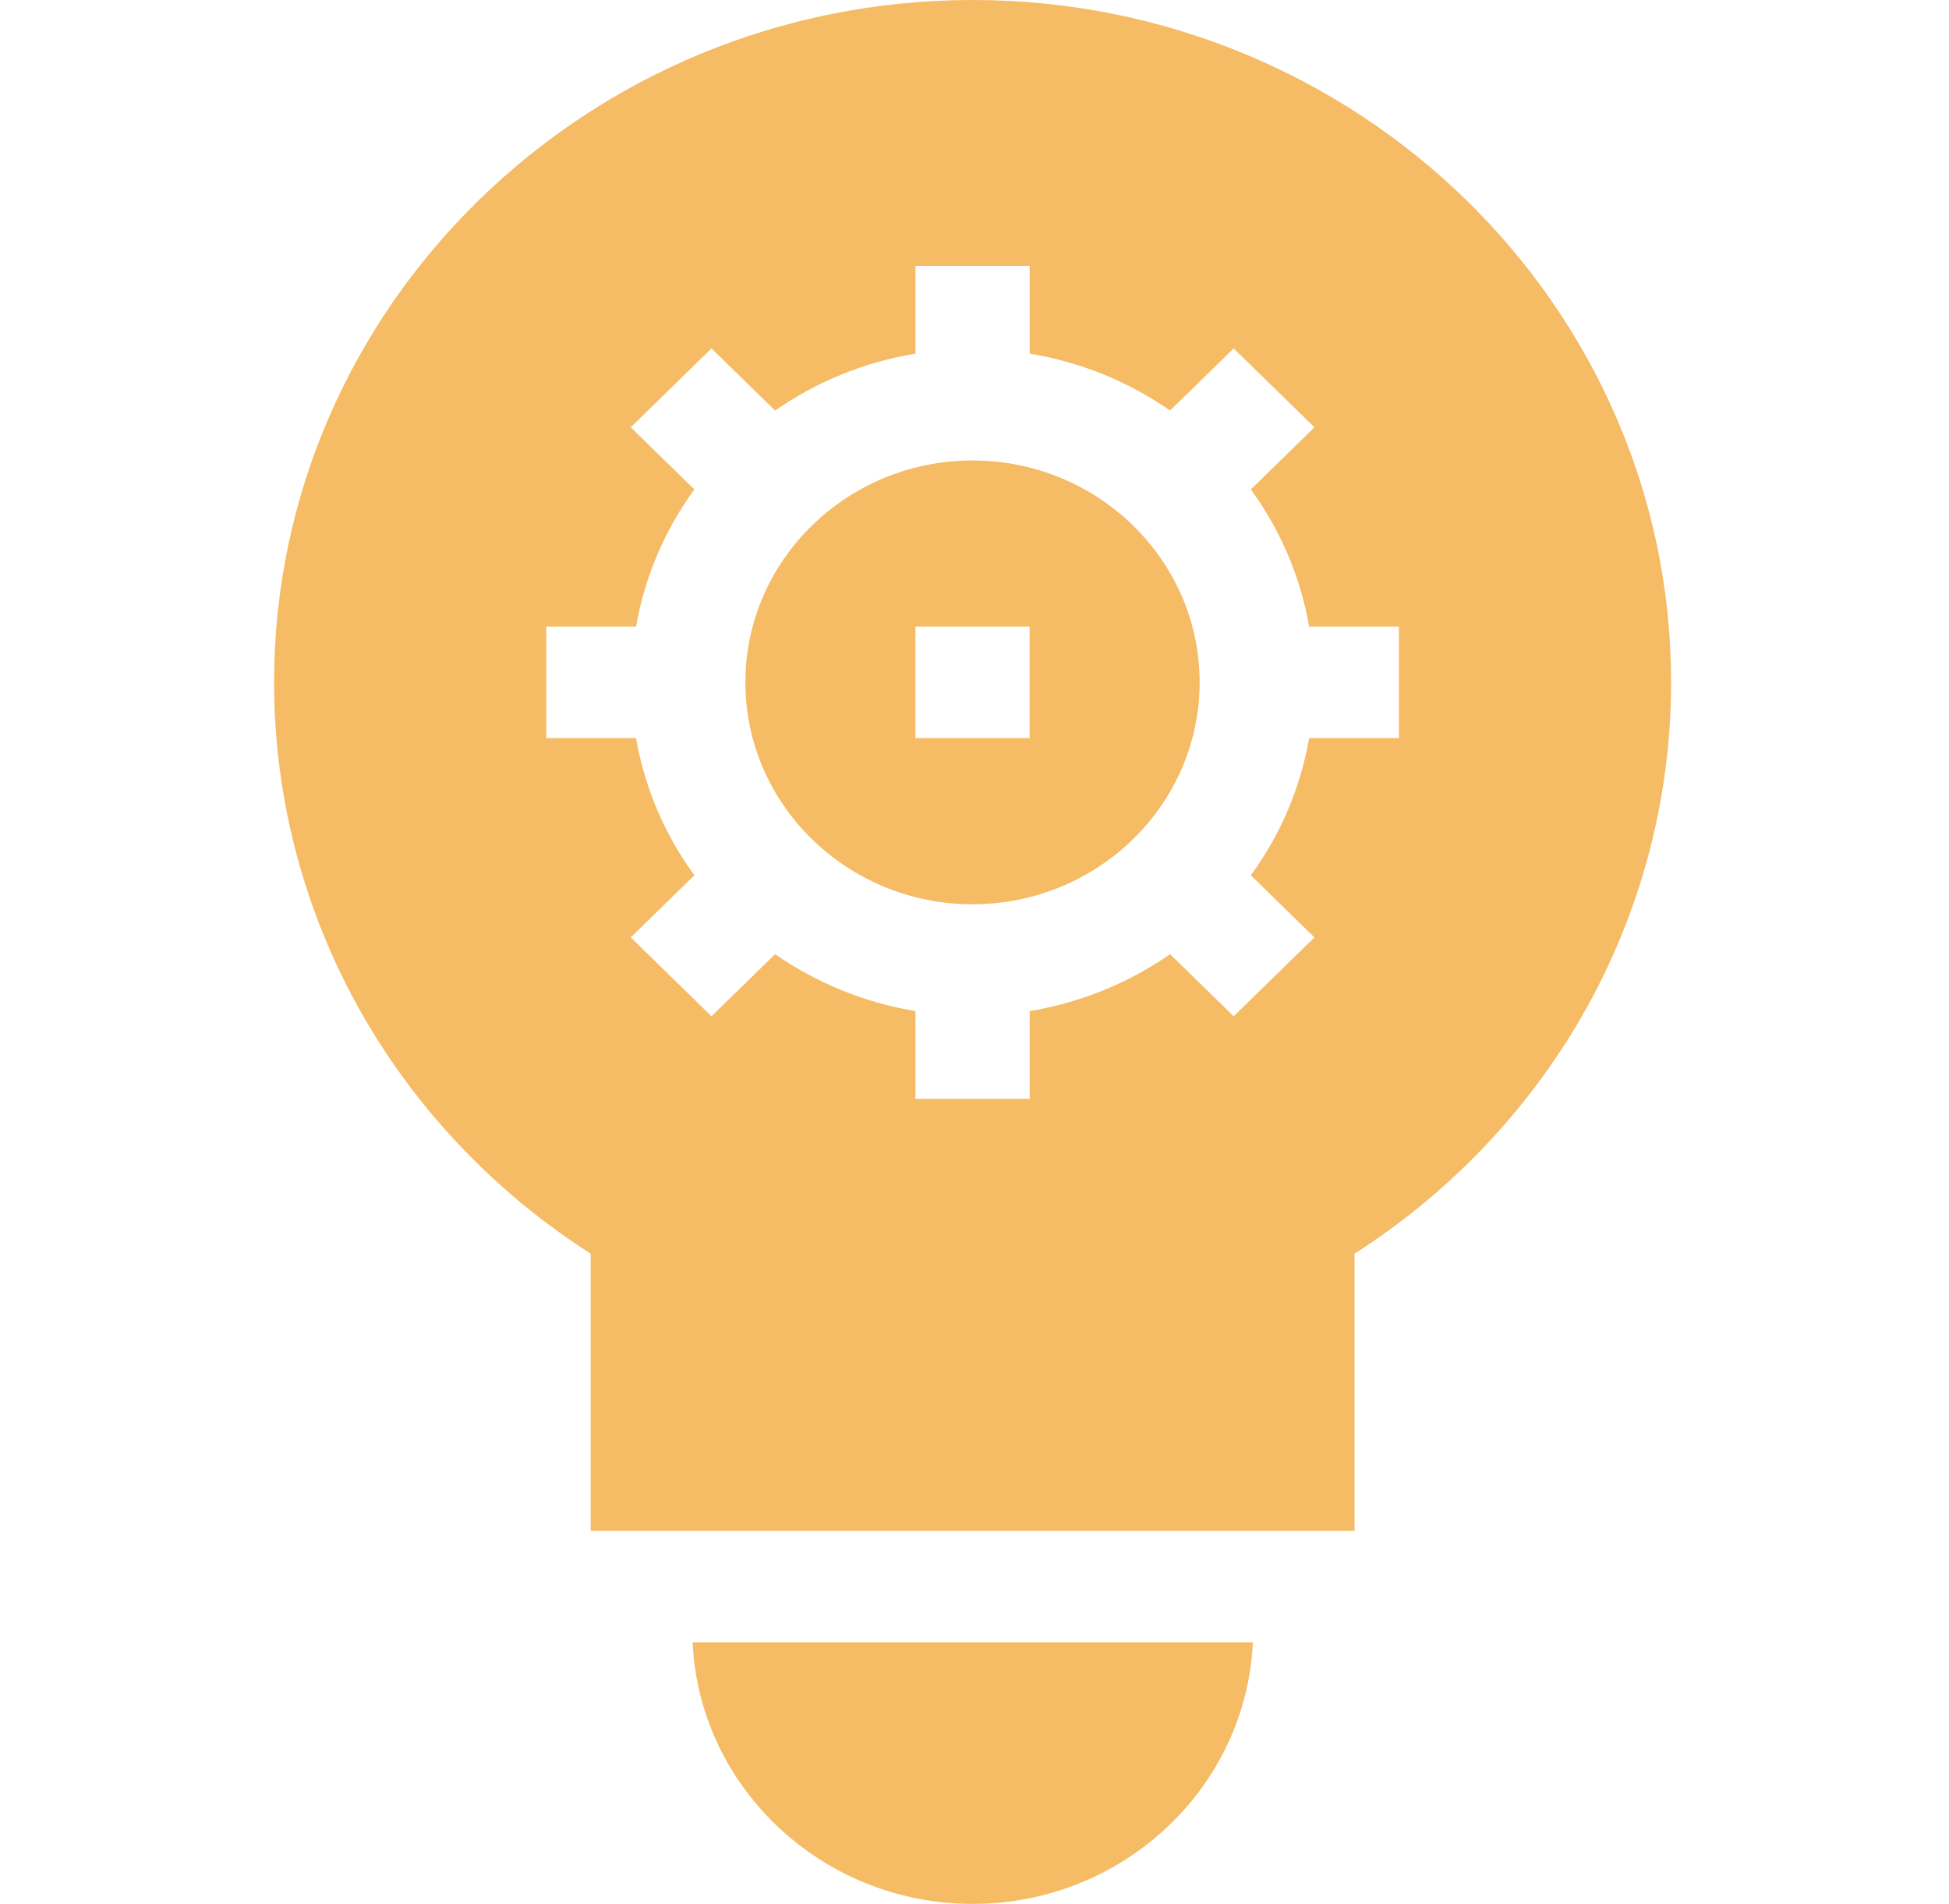 <svg width="43" height="42" viewBox="0 0 43 42" fill="none" xmlns="http://www.w3.org/2000/svg">
<path d="M15.281 36.23C15.428 39.436 18.143 42 21.461 42C24.778 42 27.494 39.436 27.641 36.23H15.281Z" fill="#F5BB65"/>
<path d="M21.456 10.158C18.694 10.158 16.445 12.354 16.445 15.053C16.445 17.752 18.694 19.948 21.456 19.948C24.219 19.948 26.467 17.752 26.467 15.053C26.467 12.354 24.22 10.158 21.456 10.158ZM22.716 16.283H20.197V13.822H22.716V16.283Z" fill="#F5BB65"/>
<path d="M21.458 0C12.96 0 6.047 6.753 6.047 15.053C6.047 17.722 6.772 20.345 8.144 22.637C9.352 24.655 11.032 26.378 13.032 27.656V33.77H29.885V27.656C31.884 26.378 33.564 24.655 34.772 22.637C36.144 20.345 36.869 17.722 36.869 15.053C36.869 6.753 29.956 0 21.458 0ZM29 20.679L27.218 22.419L25.815 21.049C24.91 21.678 23.857 22.116 22.718 22.305V24.24H20.198V22.305C19.059 22.116 18.006 21.678 17.101 21.049L15.697 22.419L13.916 20.679L15.319 19.309C14.675 18.425 14.226 17.396 14.033 16.283H12.052V13.822H14.033C14.226 12.71 14.675 11.681 15.319 10.797L13.916 9.426L15.697 7.686L17.101 9.057C18.006 8.427 19.059 7.989 20.198 7.801V5.865H22.718V7.801C23.857 7.989 24.91 8.427 25.815 9.056L27.218 7.686L29 9.426L27.597 10.797C28.241 11.681 28.69 12.71 28.882 13.822H30.864V16.283H28.883C28.69 17.396 28.241 18.425 27.597 19.309L29 20.679Z" fill="#F5BB65"/>
</svg>
